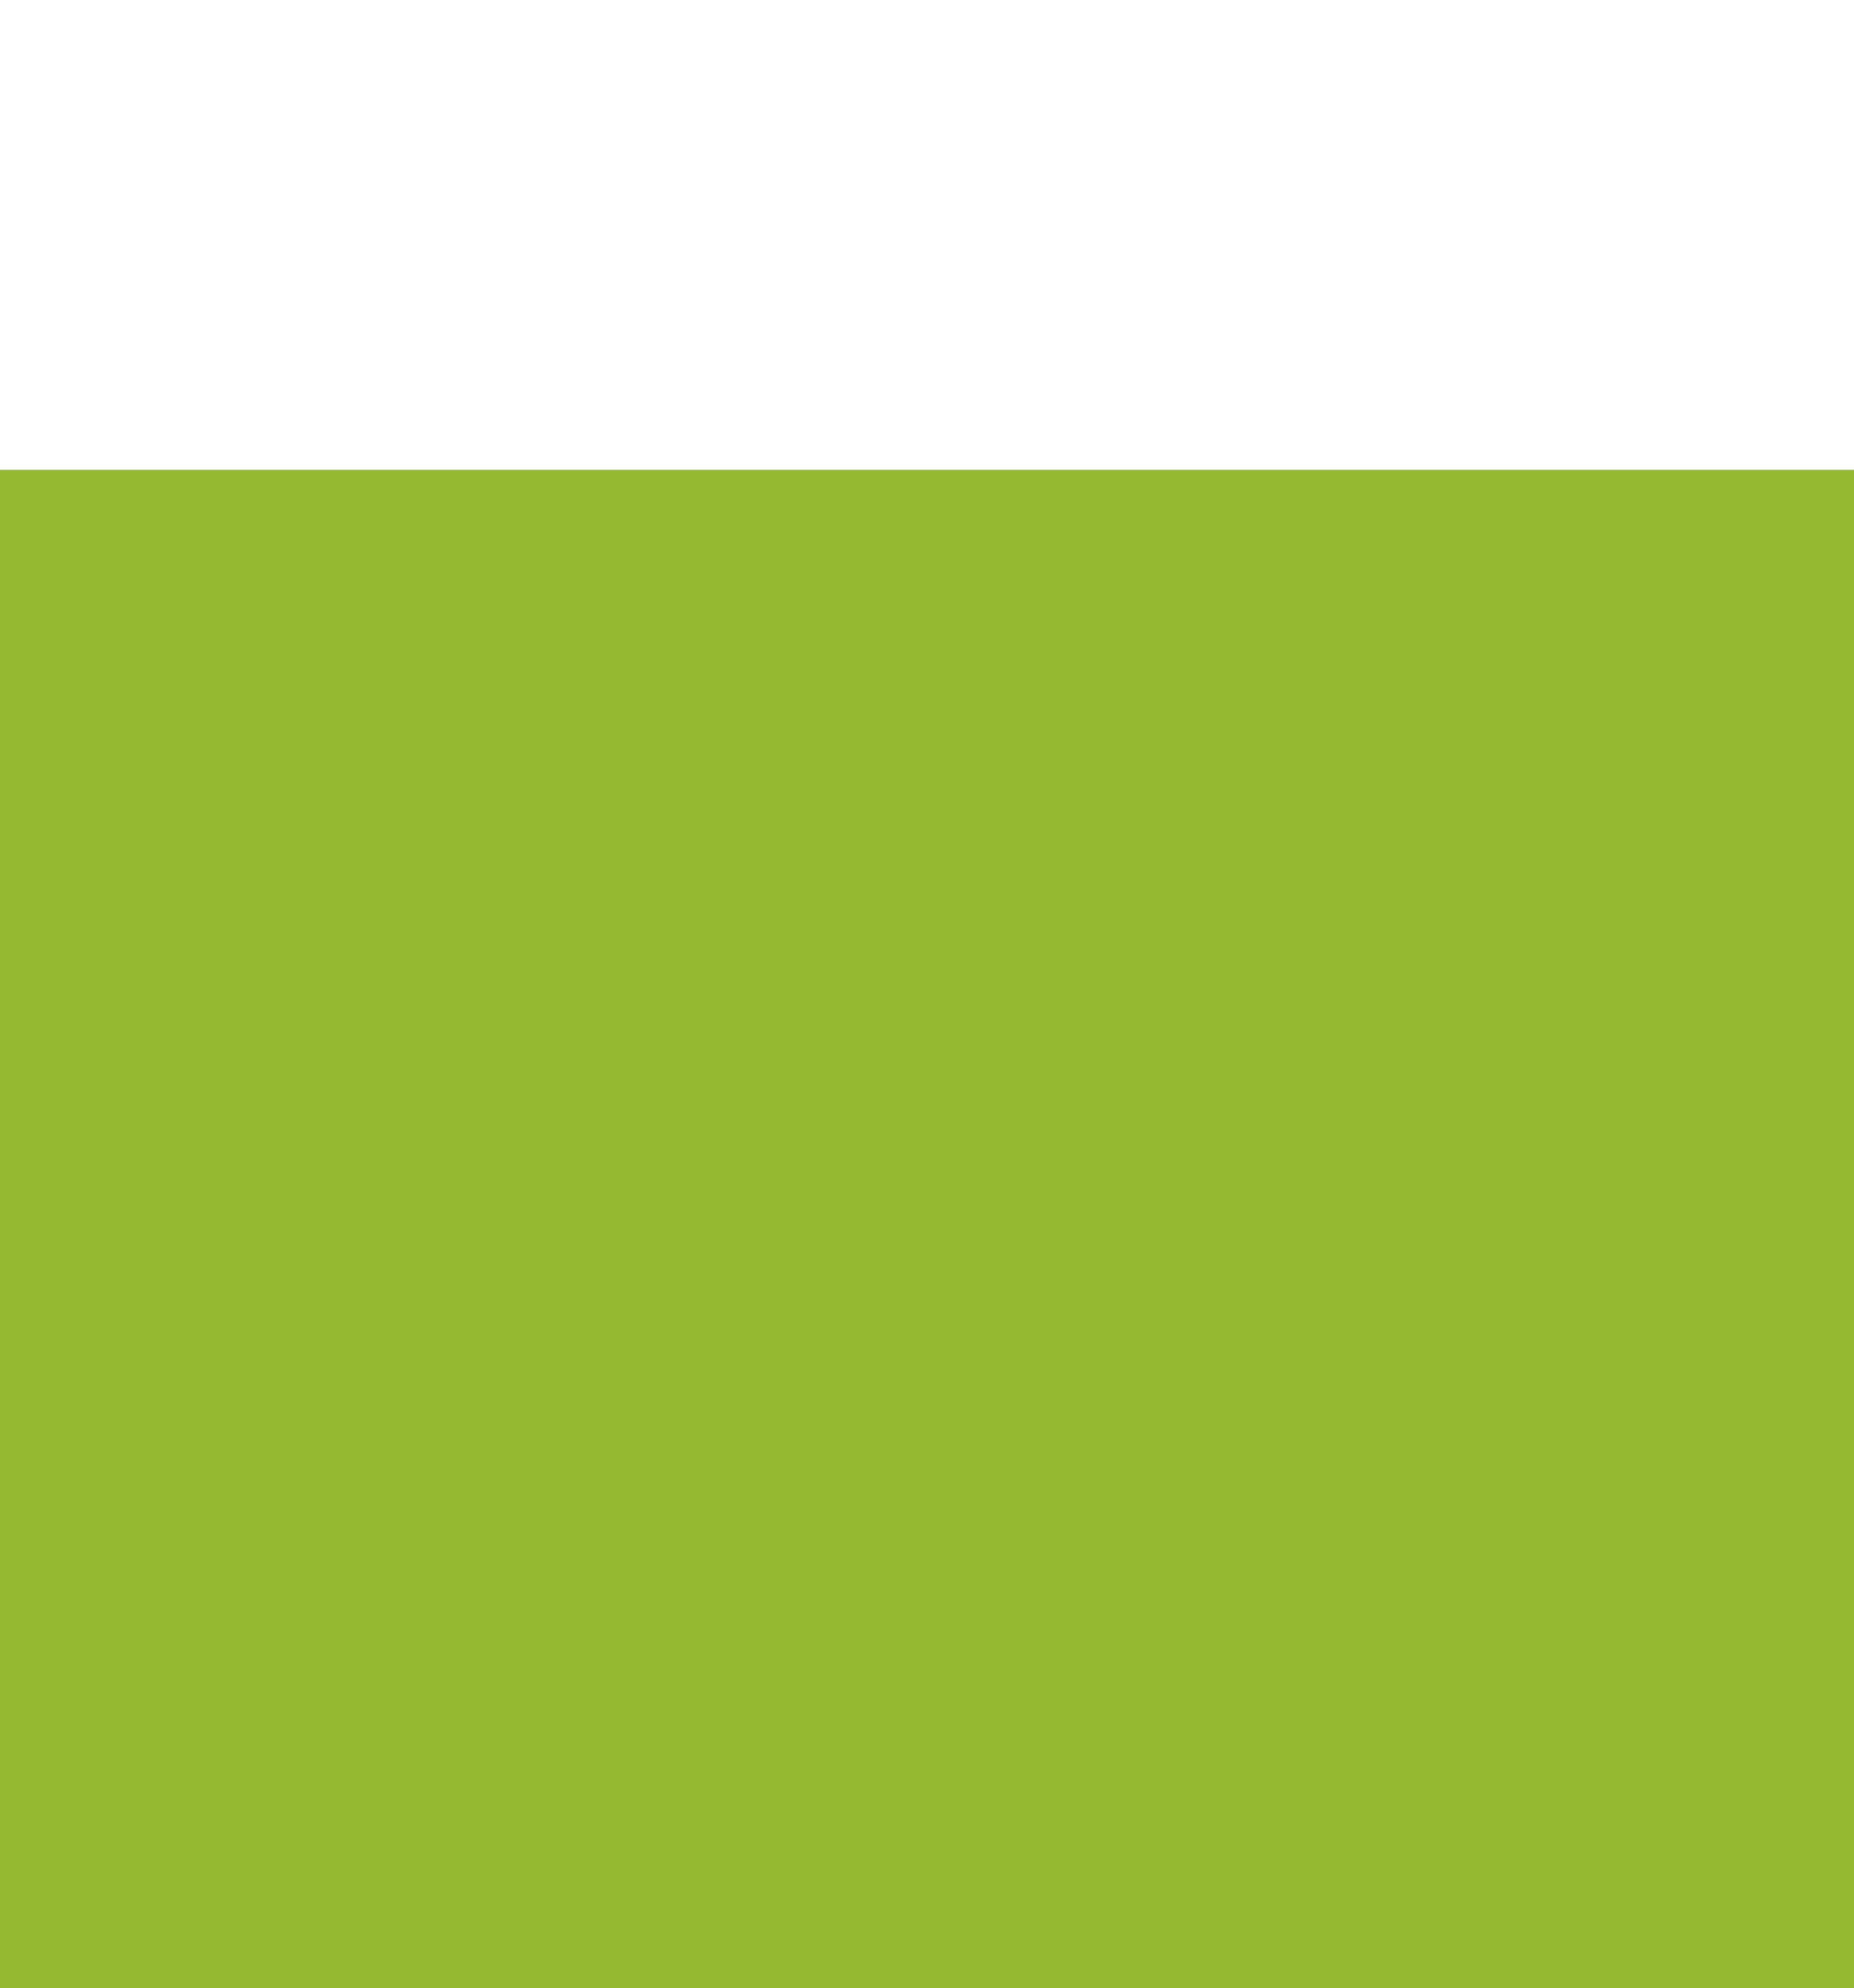<svg width="207" height="222" viewBox="0 0 207 222" fill="none" xmlns="http://www.w3.org/2000/svg">
<rect x="0" y="0" width="207" height="222" fill="#333333" stroke="none"/>
<g clip-path="url(#clip0_1_656)">
<rect width="1447" height="216" transform="translate(-7 52)" fill="#95BA32"/>
<rect width="1440" height="200" transform="translate(-1.094 -147.543)" fill="white"/>
<path d="M269.588 -0.326C279.741 -2.788 286.279 6.473 288.28 11.411C291.002 21.053 290.229 28.382 287.443 36.456C284.82 44.055 276.708 52.602 273.781 54.735C270.786 57.115 263.724 63.145 256.458 67.394C247.376 72.705 238.14 72.762 228.692 69.955C219.244 67.148 214.716 56.678 213.759 47.796C212.803 38.913 219.701 32.798 221.808 30.974C223.915 29.151 234.352 24.013 241.951 21.9C248.029 20.21 252.906 15.368 254.585 13.159C256.782 9.556 259.435 2.136 269.588 -0.326Z" fill="#95BA32"/>
<path d="M255.254 51.627C250.395 55.365 238.944 60.838 232.012 52.832M288.28 11.411C286.279 6.473 279.741 -2.788 269.588 -0.326C259.435 2.136 256.782 9.556 254.585 13.159C252.906 15.368 248.029 20.21 241.951 21.9C234.352 24.013 223.915 29.151 221.808 30.974C219.701 32.798 212.803 38.913 213.759 47.796C214.716 56.678 219.244 67.148 228.692 69.955C238.14 72.762 247.376 72.705 256.458 67.394C263.724 63.145 270.786 57.115 273.781 54.735C276.708 52.602 284.82 44.055 287.443 36.456C290.229 28.382 291.002 21.053 288.28 11.411Z" stroke="white" stroke-width="4" stroke-linecap="round"/>
</g>
<defs>
<clipPath id="clip0_1_656">
<rect width="207" height="222" fill="white"/>
</clipPath>
</defs>
</svg>
